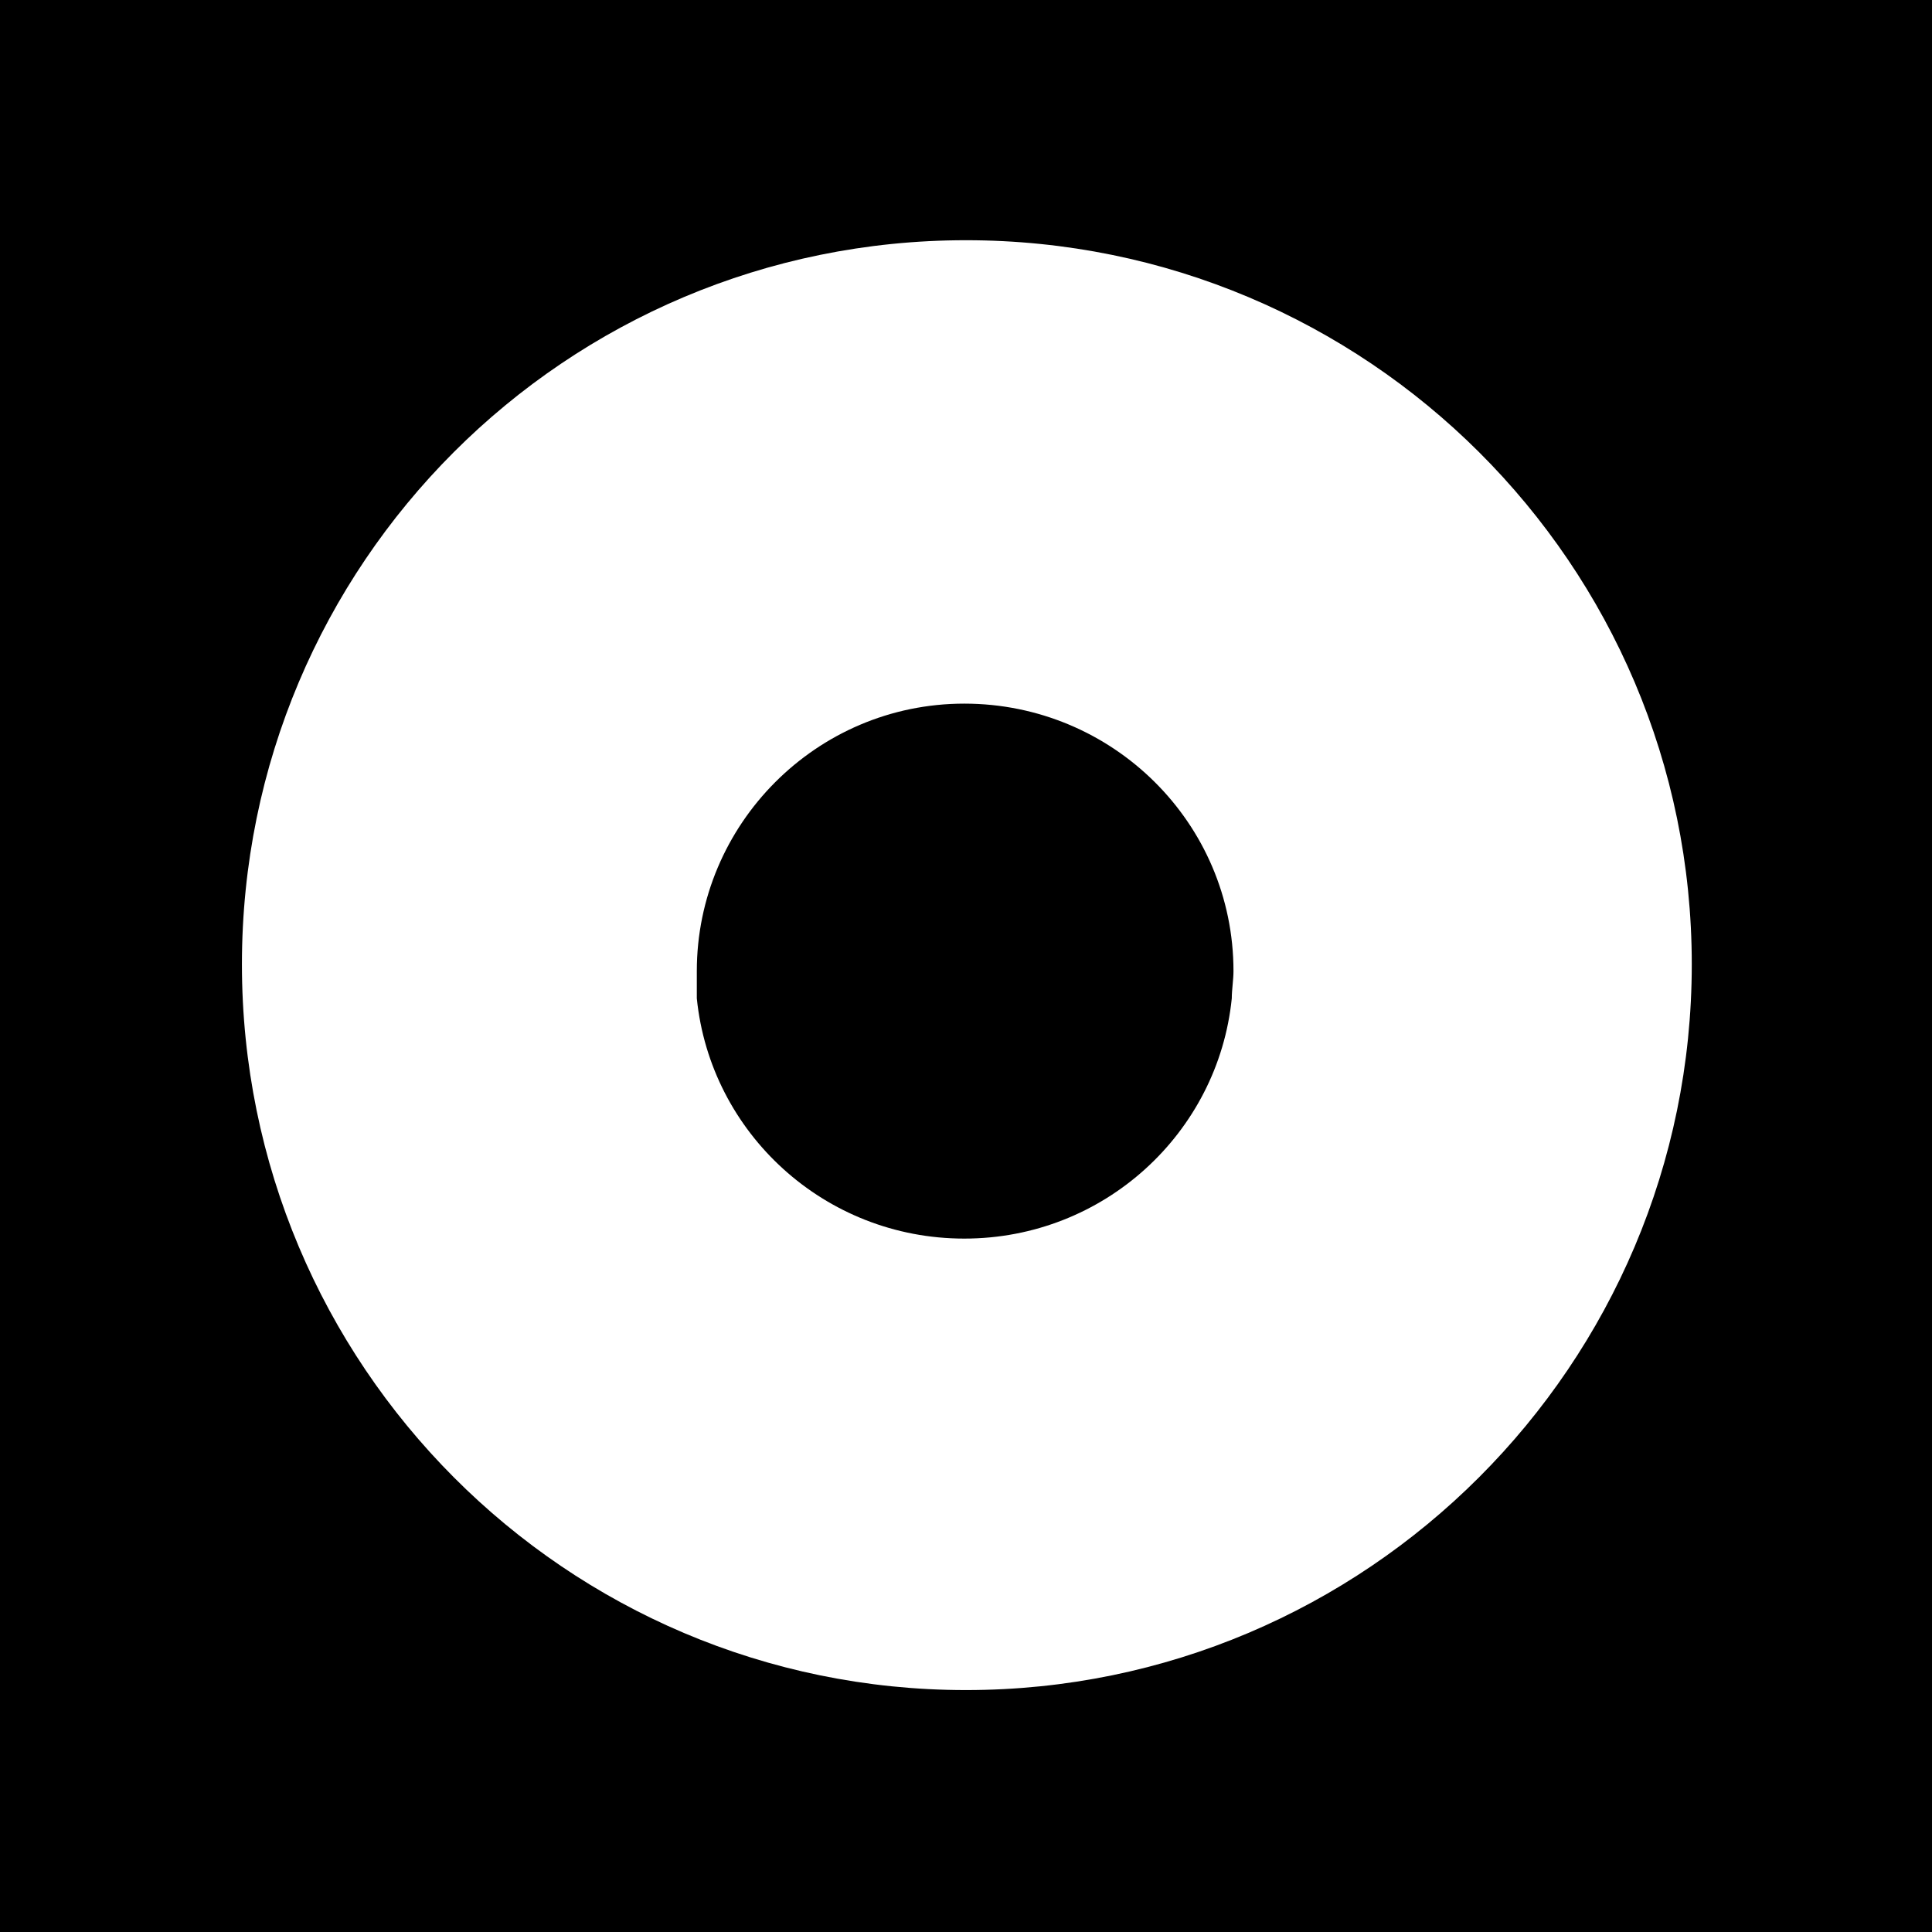 <?xml version="1.0" encoding="utf-8"?>
<!-- Generator: Adobe Illustrator 26.0.2, SVG Export Plug-In . SVG Version: 6.00 Build 0)  -->
<svg version="1.1" id="Laag_1" xmlns="http://www.w3.org/2000/svg" xmlns:xlink="http://www.w3.org/1999/xlink" x="0px" y="0px"
	 viewBox="0 0 113.4 113.4" style="enable-background:new 0 0 113.4 113.4;" xml:space="preserve">
<style type="text/css">
	.st0{fill:none;}
	.st1{fill:#FFFFFF;}
</style>
<rect width="113.4" height="113.4"/>
<g id="Kader_00000131334215333920000630000006763125815584721283_">
	<g id="Kader_00000036944753231113037630000012008698264705878144_">
		<g id="Kader">
			<rect x="14.2" y="14.2" class="st0" width="85" height="85"/>
		</g>
	</g>
</g>
<g id="Logo">
	<g id="Outsystems">
		<g id="Outsystemslogo">
			<path id="Shape" class="st1" d="M40.9,58.6c0.8,7.9,7.5,14.1,15.7,14.1s14.9-6.2,15.7-14.1c0-0.5,0.1-1.1,0.1-1.6
				c0-8.7-7.1-15.7-15.8-15.7S40.9,48.4,40.9,57C40.9,57.4,40.9,58.1,40.9,58.6 M14.2,56.6c0-23.5,19-42.5,42.5-42.5
				s42.6,19,42.6,42.5S80.2,99.2,56.7,99.2S14.2,80.1,14.2,56.6"/>
		</g>
	</g>
</g>
</svg>
